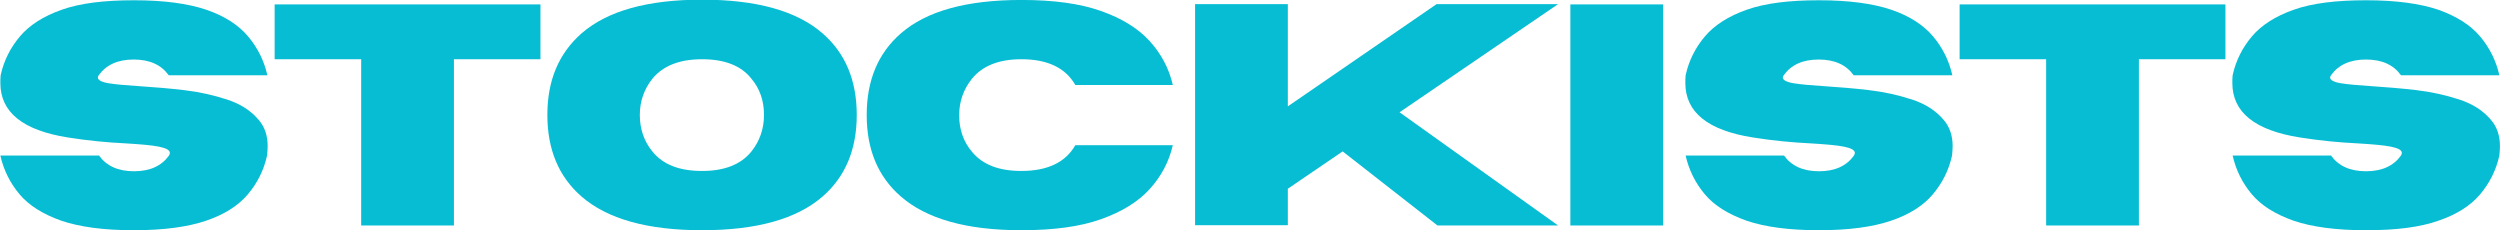 <?xml version="1.0" encoding="utf-8"?>
<!-- Generator: Adobe Illustrator 27.2.0, SVG Export Plug-In . SVG Version: 6.00 Build 0)  -->
<svg version="1.1" id="Layer_1" xmlns="http://www.w3.org/2000/svg" xmlns:xlink="http://www.w3.org/1999/xlink" x="0px" y="0px"
	 viewBox="0 0 843.6 77.7" style="enable-background:new 0 0 843.6 77.7;" xml:space="preserve">
<style type="text/css">
	.st0{fill:#07BDD3;}
</style>
<g>
	<g transform="translate(33.02, 262.388)">
		<g>
			<path class="st0" d="M12.1-184.7c-10.1,0-18.2-1.1-24.4-3.2c-6.2-2.2-10.9-5.1-14.1-8.9c-3.2-3.8-5.4-8.2-6.5-13.1H0.4
				c2.5,3.5,6.4,5.3,11.8,5.3s9.3-1.8,11.8-5.3c0.2-0.3,0.3-0.7,0.3-0.9c0-0.9-1.2-1.6-3.7-2.1c-2.5-0.5-6.2-0.8-11.1-1.1
				c-6.2-0.3-12.7-0.9-19.6-2c-15.2-2.4-22.8-8.5-22.8-18.4c0-0.8,0-1.7,0.1-2.6c1.1-5,3.3-9.3,6.5-13.1c3.2-3.8,7.9-6.8,14.1-9
				c6.2-2.2,14.3-3.2,24.4-3.2s18.2,1.1,24.4,3.2s10.9,5.2,14.1,9c3.2,3.8,5.4,8.2,6.5,13.1H23.9c-2.5-3.5-6.4-5.3-11.8-5.3
				s-9.3,1.8-11.8,5.3c-0.2,0.3-0.3,0.5-0.3,0.8c0,0.8,1.2,1.5,3.6,1.9c2.4,0.4,5.9,0.7,10.5,1c4.6,0.3,9.6,0.7,14.8,1.3
				c5.2,0.6,10.1,1.7,14.7,3.2c4.6,1.5,8.1,3.8,10.7,6.9c2,2.3,3,5.3,3,8.8c0,1-0.1,2.1-0.2,3.2c-1.1,5-3.3,9.3-6.5,13.1
				c-3.2,3.8-7.9,6.8-14.1,8.9S22.2-184.7,12.1-184.7z"/>
		</g>
	</g>
</g>
<g>
	<g transform="translate(103.274, 262.388)">
		<g>
			<path class="st0" d="M49.9-186.3H18.6v-56.1h-29.2v-18.5h89.7v18.5H49.9V-186.3z"/>
		</g>
	</g>
</g>
<g>
	<g transform="translate(171.501, 262.388)">
		<g>
			<path class="st0" d="M65.4-184.7c-18.4,0-32-3.8-40.7-11.4c-7.7-6.7-11.5-15.9-11.5-27.5c0-11.6,3.8-20.7,11.5-27.5
				c8.7-7.6,22.3-11.4,40.7-11.4c18.4,0,32,3.8,40.7,11.4c7.7,6.7,11.5,15.9,11.5,27.5c0,11.6-3.8,20.8-11.5,27.5
				C97.4-188.5,83.8-184.7,65.4-184.7z M65.4-204.7c7.6,0,13.1-2.2,16.6-6.5c2.8-3.5,4.3-7.6,4.3-12.4s-1.4-8.9-4.3-12.3
				c-3.5-4.4-9.1-6.5-16.6-6.5c-7.6,0-13.1,2.2-16.7,6.5c-2.8,3.5-4.3,7.6-4.3,12.3s1.4,8.9,4.3,12.4
				C52.3-206.8,57.8-204.7,65.4-204.7z"/>
		</g>
	</g>
</g>
<g>
	<g transform="translate(252.362, 262.388)">
		<g>
			<path class="st0" d="M92.3-184.7c-18.4,0-32-3.8-40.7-11.4c-7.7-6.7-11.5-15.8-11.5-27.5c0-11.6,3.8-20.8,11.5-27.5
				c8.7-7.6,22.3-11.3,40.7-11.3c10.8,0,19.7,1.2,26.8,3.7c7.1,2.5,12.6,5.9,16.5,10.2c3.9,4.3,6.5,9.2,7.8,14.8h-32.9
				c-3.3-5.8-9.4-8.7-18.2-8.7c-7.6,0-13.1,2.2-16.7,6.6c-2.8,3.5-4.3,7.6-4.3,12.3s1.4,8.9,4.3,12.3c3.6,4.4,9.1,6.5,16.7,6.5
				c8.8,0,14.9-2.9,18.2-8.7h32.9c-1.3,5.6-3.9,10.5-7.8,14.8c-3.9,4.3-9.4,7.7-16.5,10.2C112.1-185.9,103.1-184.7,92.3-184.7z"/>
		</g>
	</g>
</g>
<g>
	<g transform="translate(332.364, 262.388)">
		<g>
			<path class="st0" d="M193.4-186.3h-40.7l-32-25l-18.5,12.6v12.3H70.9v-74.6h31.3v34.5l50.2-34.5h41l-53.5,36.5L193.4-186.3z"/>
		</g>
	</g>
</g>
<g>
	<g transform="translate(427.301, 262.388)">
		<g>
			<path class="st0" d="M133.9-186.3h-31.3v-74.6h31.3V-186.3z"/>
		</g>
	</g>
</g>
<g>
	<g transform="translate(459.499, 262.388)">
		<g>
			<path class="st0" d="M154.3-184.7c-10.1,0-18.2-1.1-24.4-3.2c-6.2-2.2-10.9-5.1-14.1-8.9c-3.2-3.8-5.4-8.2-6.5-13.1h33.2
				c2.5,3.5,6.4,5.3,11.8,5.3s9.3-1.8,11.8-5.3c0.2-0.3,0.3-0.7,0.3-0.9c0-0.9-1.2-1.6-3.7-2.1c-2.5-0.5-6.2-0.8-11.1-1.1
				c-6.2-0.3-12.7-0.9-19.6-2c-15.2-2.4-22.8-8.5-22.8-18.4c0-0.8,0-1.7,0.1-2.6c1.1-5,3.3-9.3,6.5-13.1c3.2-3.8,7.9-6.8,14.1-9
				c6.2-2.2,14.3-3.2,24.4-3.2s18.2,1.1,24.4,3.2s10.9,5.2,14.1,9c3.2,3.8,5.4,8.2,6.5,13.1H166c-2.5-3.5-6.4-5.3-11.8-5.3
				s-9.3,1.8-11.8,5.3c-0.2,0.3-0.3,0.5-0.3,0.8c0,0.8,1.2,1.5,3.6,1.9c2.4,0.4,5.9,0.7,10.5,1c4.6,0.3,9.6,0.7,14.8,1.3
				c5.2,0.6,10.1,1.7,14.7,3.2c4.6,1.5,8.1,3.8,10.7,6.9c2,2.3,3,5.3,3,8.8c0,1-0.1,2.1-0.2,3.2c-1.1,5-3.3,9.3-6.5,13.1
				c-3.2,3.8-7.9,6.8-14.1,8.9S164.3-184.7,154.3-184.7z"/>
		</g>
	</g>
</g>
<g>
	<g transform="translate(529.753, 262.388)">
		<g>
			<path class="st0" d="M192-186.3h-31.3v-56.1h-29.2v-18.5h89.7v18.5H192V-186.3z"/>
		</g>
	</g>
</g>
<g>
	<g transform="translate(597.98, 262.388)">
		<g>
			<path class="st0" d="M200.4-184.7c-10.1,0-18.2-1.1-24.4-3.2c-6.2-2.2-10.9-5.1-14.1-8.9c-3.2-3.8-5.4-8.2-6.5-13.1h33.2
				c2.5,3.5,6.4,5.3,11.8,5.3s9.3-1.8,11.8-5.3c0.2-0.3,0.3-0.7,0.3-0.9c0-0.9-1.2-1.6-3.7-2.1c-2.5-0.5-6.2-0.8-11.1-1.1
				c-6.2-0.3-12.7-0.9-19.6-2c-15.2-2.4-22.8-8.5-22.8-18.4c0-0.8,0-1.7,0.1-2.6c1.1-5,3.3-9.3,6.5-13.1c3.2-3.8,7.9-6.8,14.1-9
				c6.2-2.2,14.3-3.2,24.4-3.2c10.1,0,18.2,1.1,24.4,3.2c6.2,2.2,10.9,5.2,14.1,9c3.2,3.8,5.4,8.2,6.5,13.1h-33.2
				c-2.5-3.5-6.4-5.3-11.8-5.3s-9.3,1.8-11.8,5.3c-0.2,0.3-0.3,0.5-0.3,0.8c0,0.8,1.2,1.5,3.6,1.9c2.4,0.4,5.9,0.7,10.5,1
				c4.6,0.3,9.6,0.7,14.8,1.3c5.2,0.6,10.1,1.7,14.7,3.2c4.6,1.5,8.1,3.8,10.7,6.9c2,2.3,3,5.3,3,8.8c0,1-0.1,2.1-0.2,3.2
				c-1.1,5-3.3,9.3-6.5,13.1c-3.2,3.8-7.9,6.8-14.1,8.9C218.6-185.7,210.5-184.7,200.4-184.7z"/>
		</g>
	</g>
</g>
</svg>
